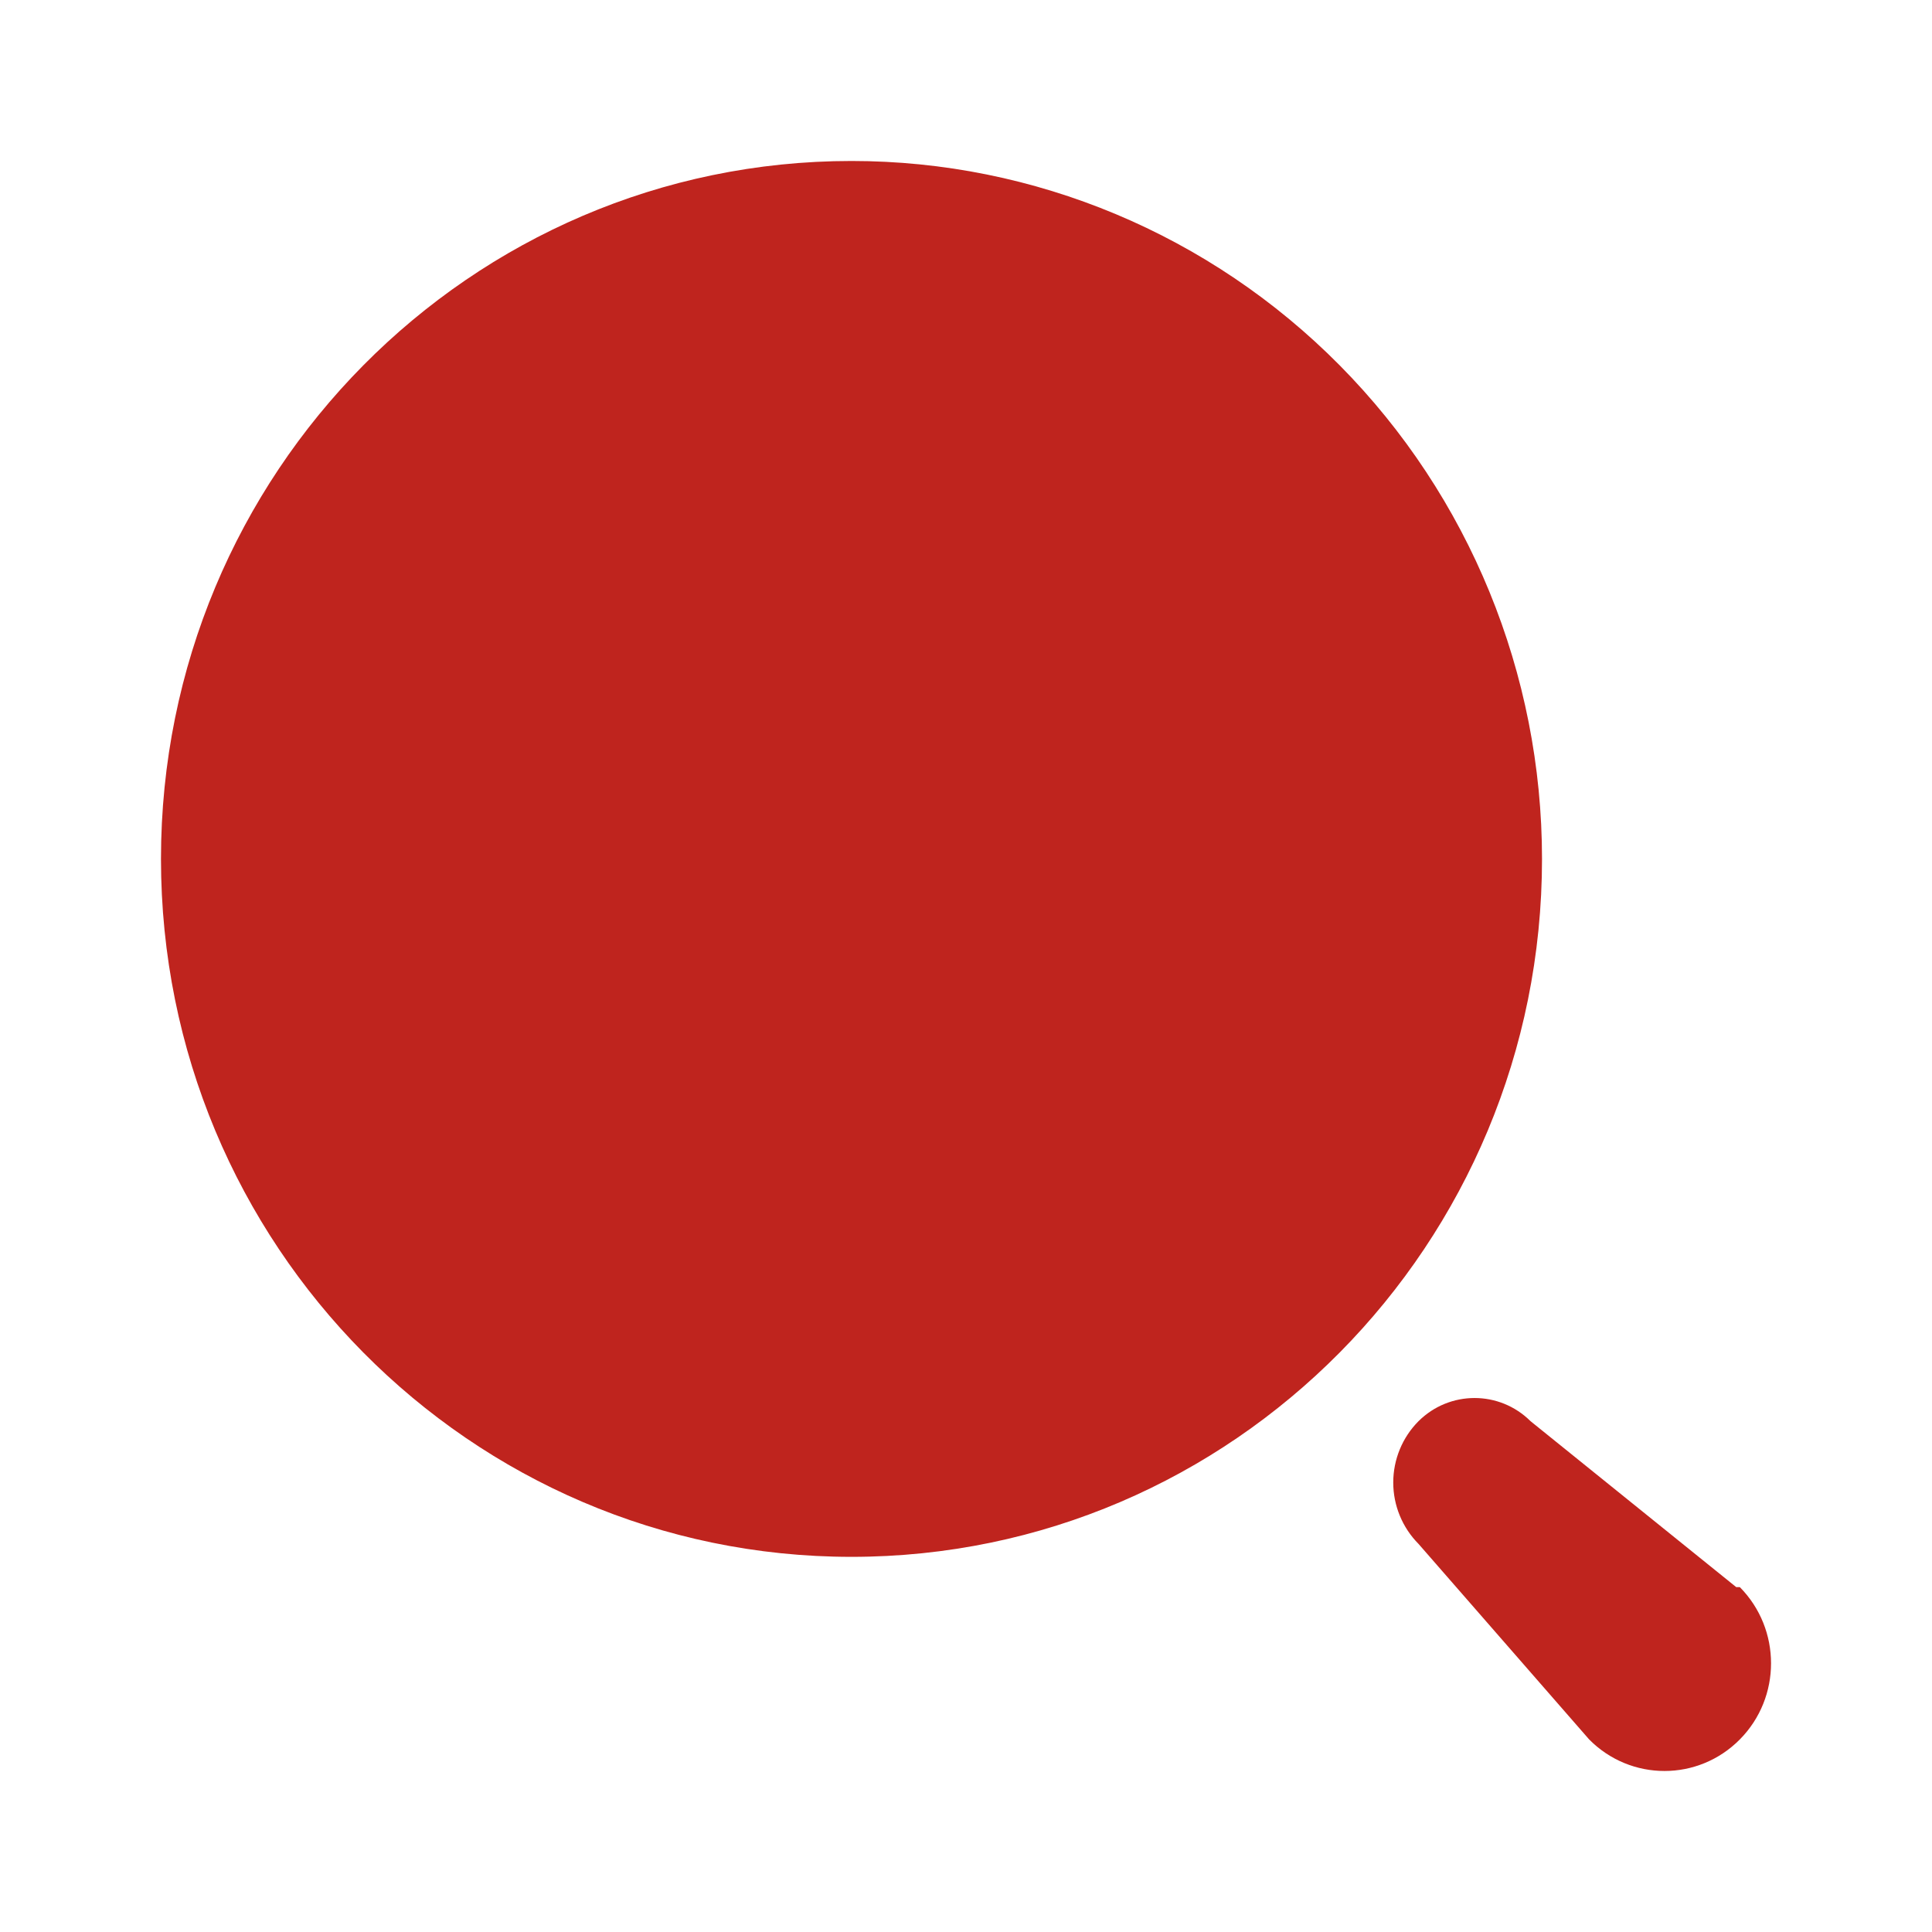 <?xml version="1.0" encoding="UTF-8"?> <svg xmlns="http://www.w3.org/2000/svg" width="28" height="28" viewBox="0 0 28 28" fill="none"> <path fill-rule="evenodd" clip-rule="evenodd" d="M2.333 12.448C2.333 6.862 6.814 2.333 12.341 2.333C14.995 2.333 17.54 3.399 19.417 5.296C21.294 7.193 22.348 9.766 22.348 12.448C22.348 18.035 17.868 22.563 12.341 22.563C6.814 22.563 2.333 18.035 2.333 12.448ZM22.182 20.597L25.163 23.002H25.215C25.818 23.612 25.818 24.6 25.215 25.209C24.612 25.819 23.634 25.819 23.031 25.209L20.558 22.375C20.324 22.139 20.192 21.819 20.192 21.486C20.192 21.152 20.324 20.832 20.558 20.597C21.009 20.149 21.732 20.149 22.182 20.597Z" fill="#BF241E"></path> </svg> 